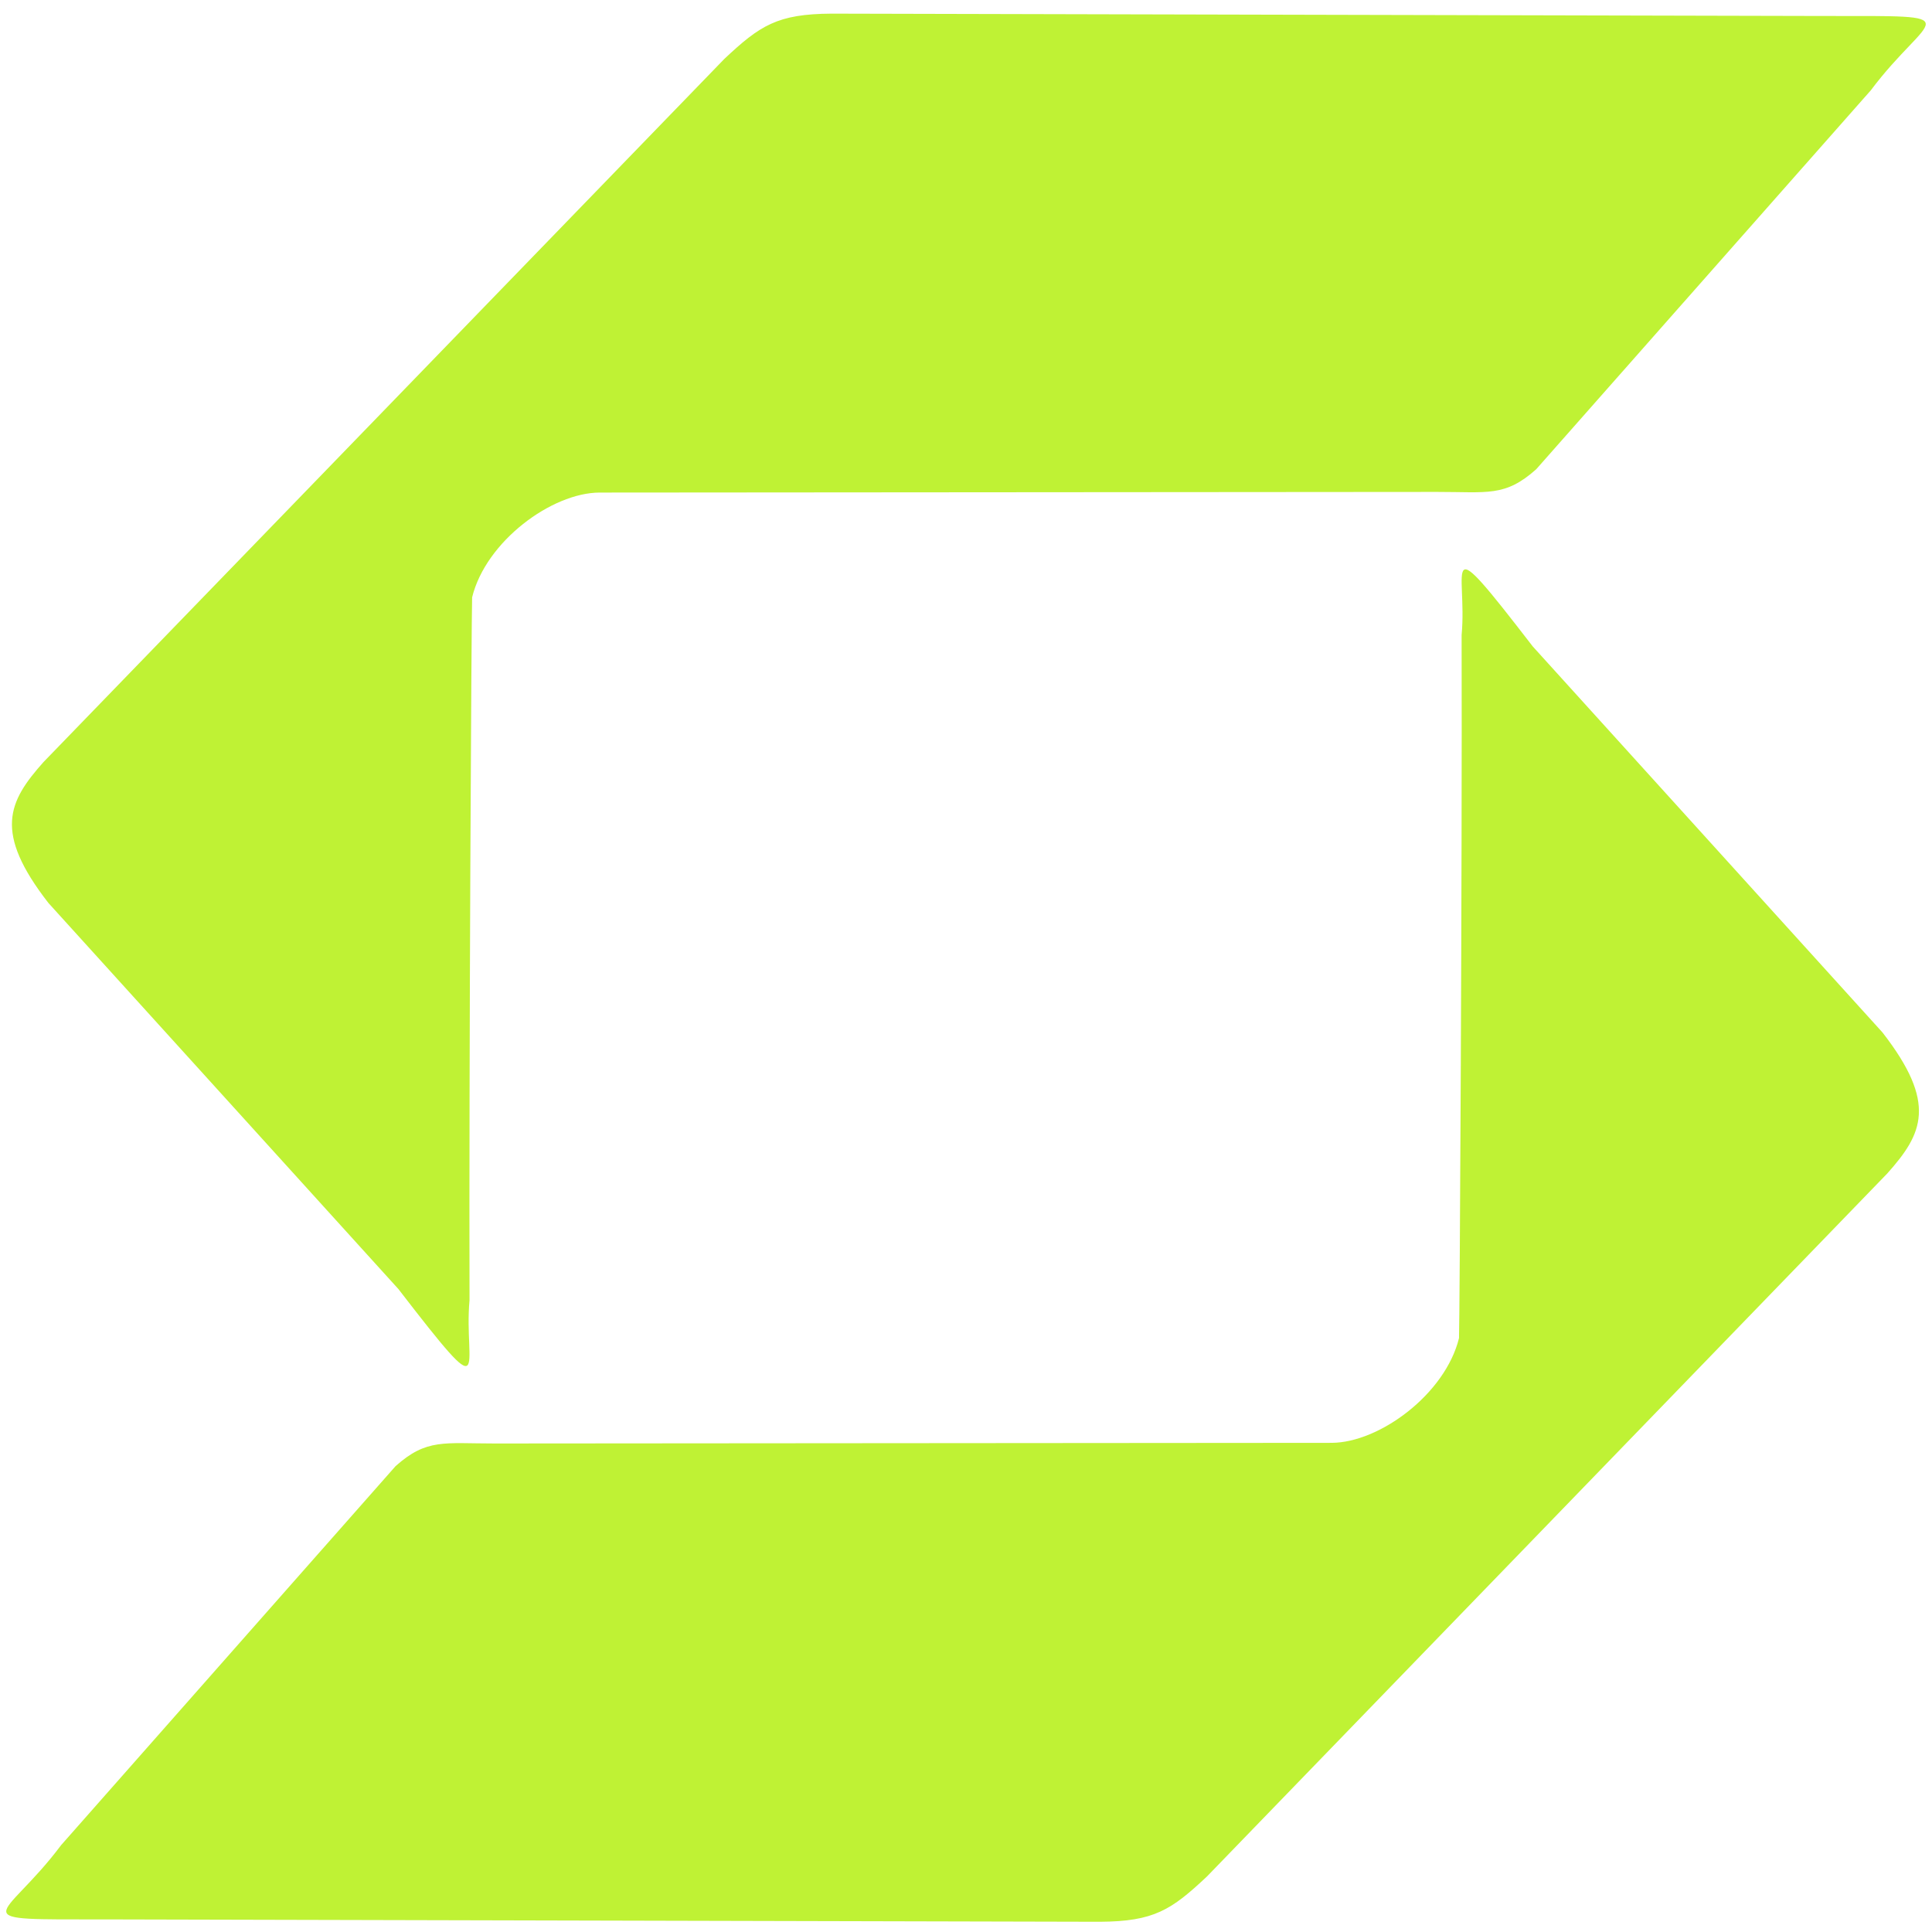 <svg width="100" height="100" xmlns="http://www.w3.org/2000/svg" viewBox="0 0 1700 1691">
  <g transform="translate(-669 -499)">
    <g>
      <path d="M2017.66 1063.27 2325.4 1402.93C2373.95 1465.42 2360.77 1492.14 2329.71 1526.99L1731.06 2145.61C1699.63 2175.16 1684.45 2185.21 1636.76 2185.5L763.452 2183.43C631.534 2183.41 671.706 2186.27 722.828 2118L1017.03 1784.62C1044.49 1760.08 1059.9 1764.69 1104.27 1764.65L1840.84 1764.08C1882.84 1763.85 1940.66 1721.23 1952.81 1671.92 1953.43 1655.31 1955.63 1257.85 1955.1 1053.3 1960.37 995.527 1934.21 954.992 2017.66 1063.27Z" fill="#BFF234" fill-rule="evenodd"/>
      <path d="M1019.54 1628.73 711.624 1289.07C663.037 1226.58 676.231 1199.86 707.31 1165.01L1306.31 546.391C1337.76 516.836 1352.95 506.79 1400.67 506.5L2274.5 508.573C2406.49 508.59 2366.3 505.726 2315.14 574L2020.76 907.376C1993.29 931.92 1977.87 927.306 1933.47 927.355L1196.47 927.918C1154.45 928.145 1096.58 970.773 1084.43 1020.08 1083.81 1036.69 1081.61 1434.15 1082.14 1638.7 1076.86 1696.47 1103.04 1737.01 1019.54 1628.73Z" fill="#BFF234" fill-rule="evenodd"/>
    </g>
  </g>
</svg>